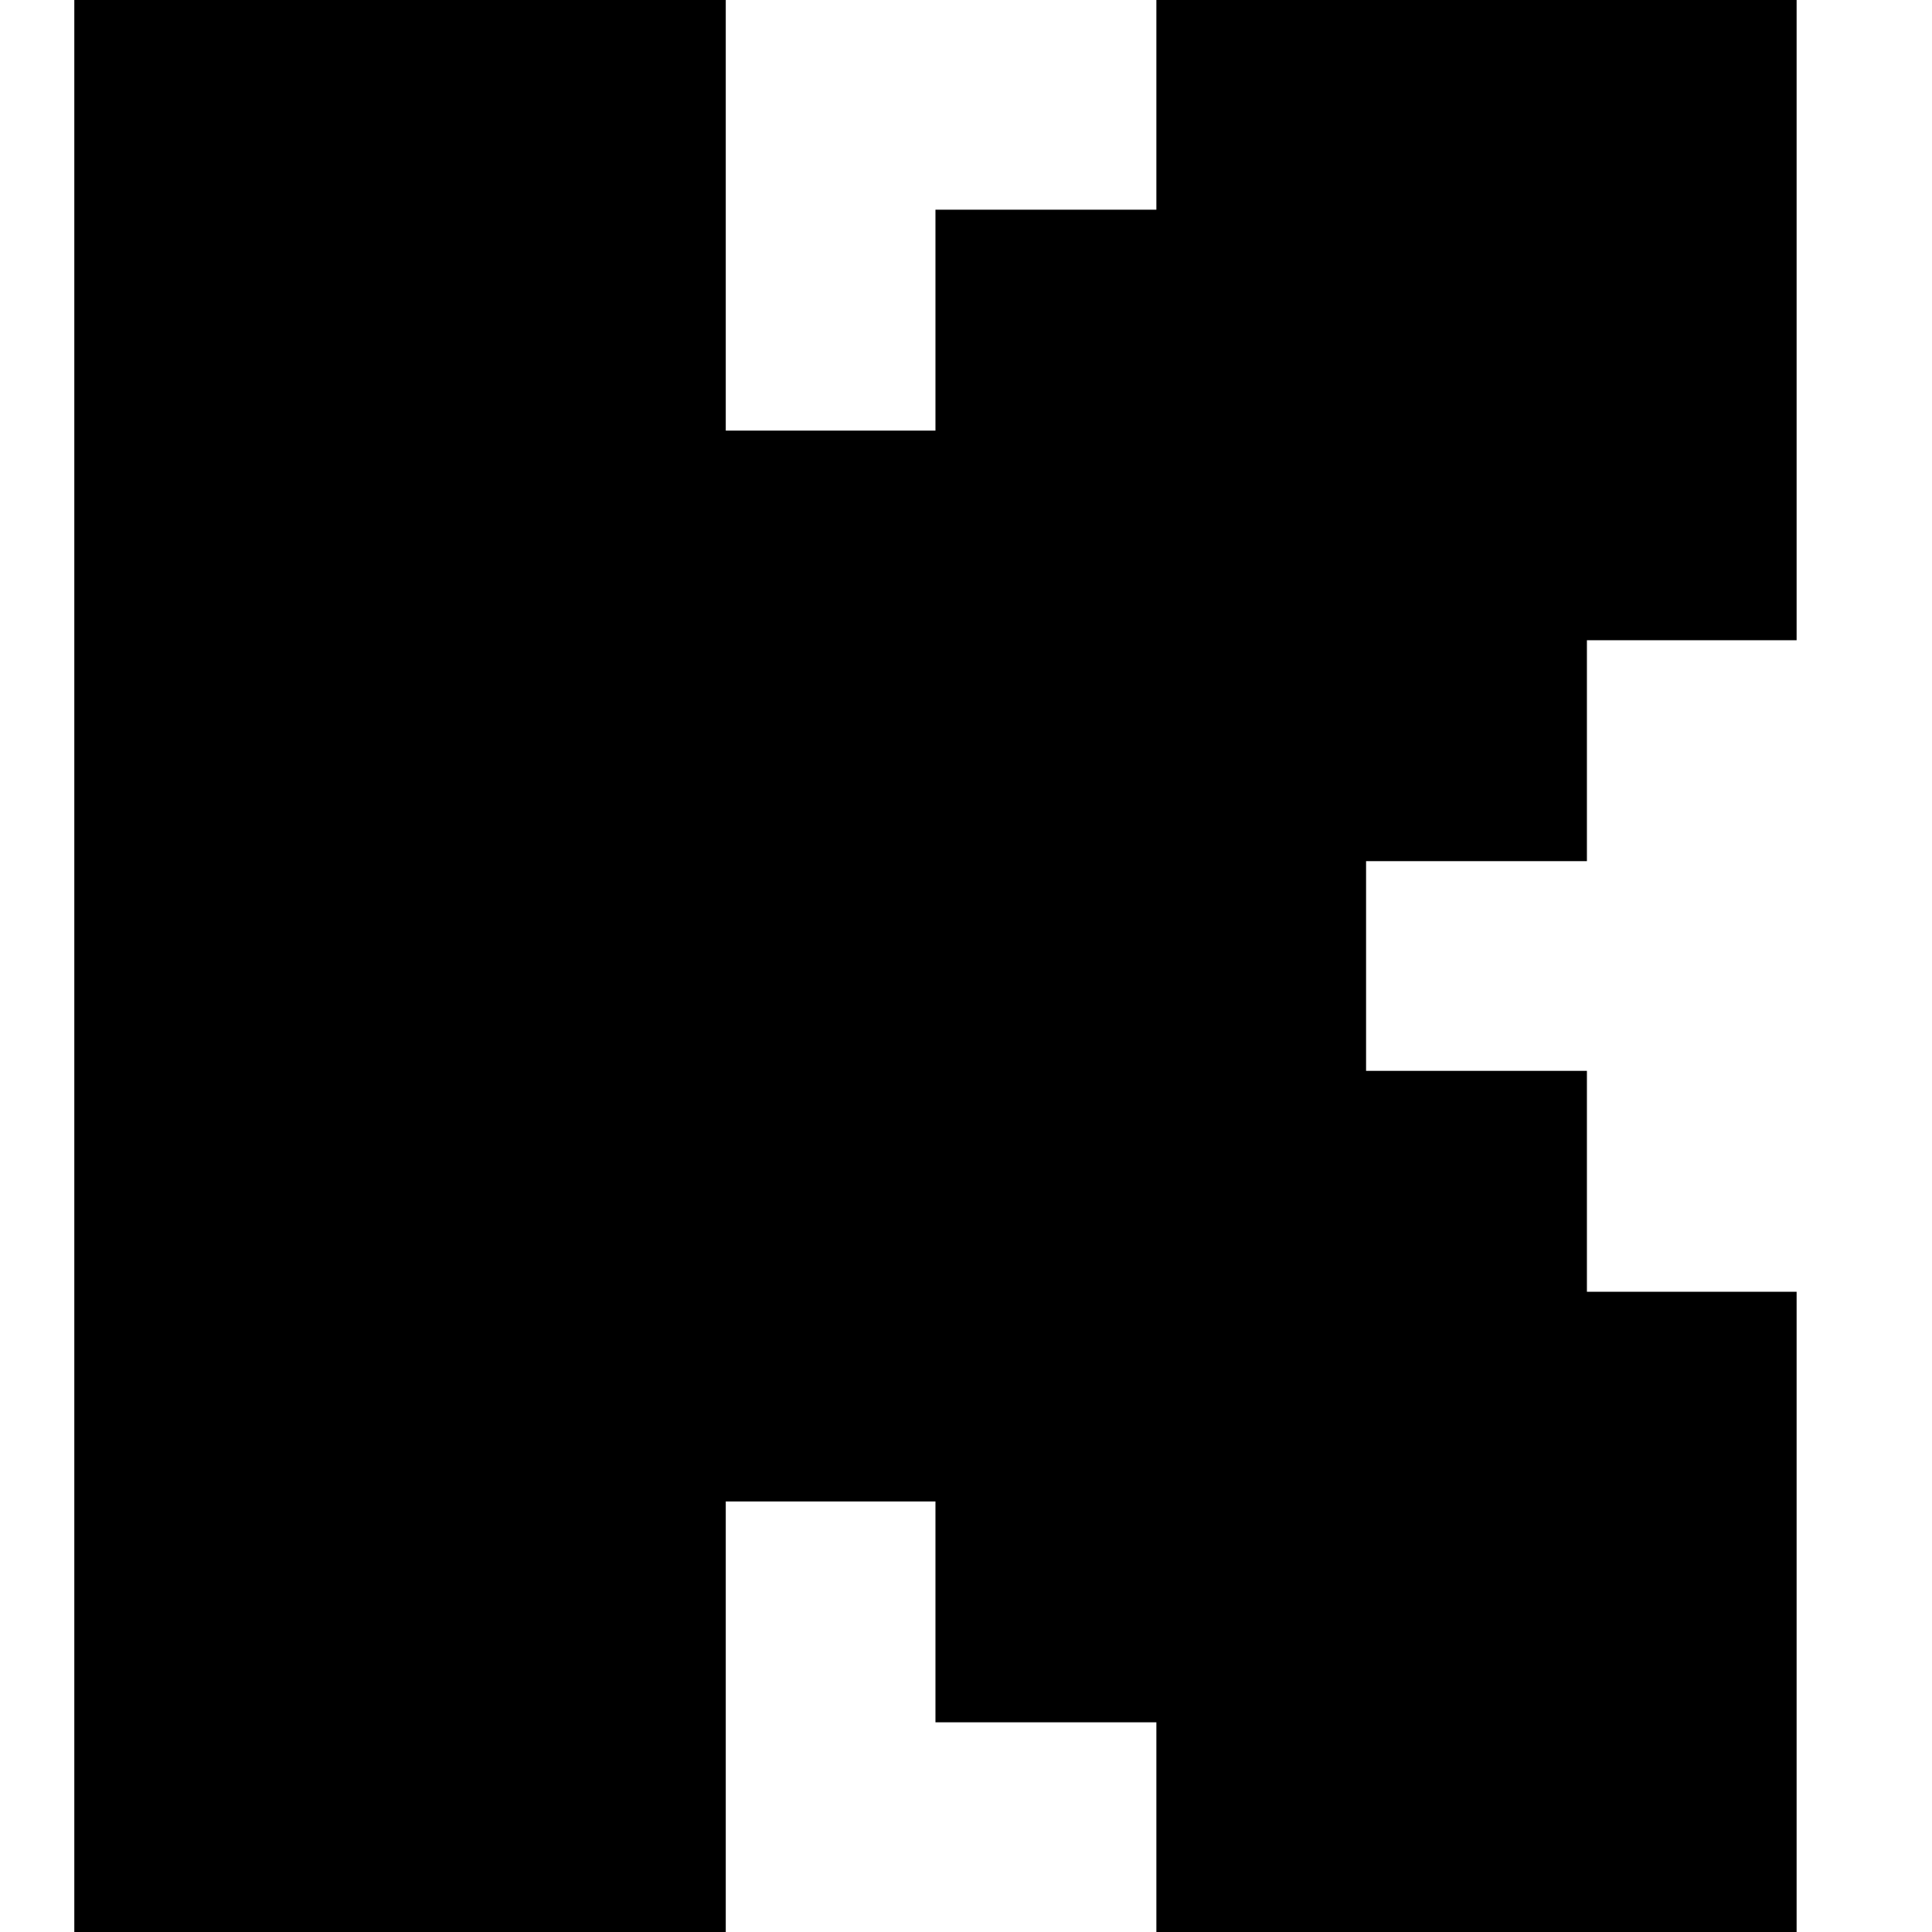 <svg xmlns="http://www.w3.org/2000/svg" fill="none" viewBox="0 0 26 26" height="26" width="26">
<path fill="currentColor" d="M1 0H9.767V5.795H12.589V2.822H15.562V0H24.178V8.616H21.356V11.589H18.384V14.411H21.356V17.384H24.178V26H15.562V23.178H12.589V20.206H9.767V26H1V0Z" clip-rule="evenodd" fill-rule="evenodd"></path>
</svg>
